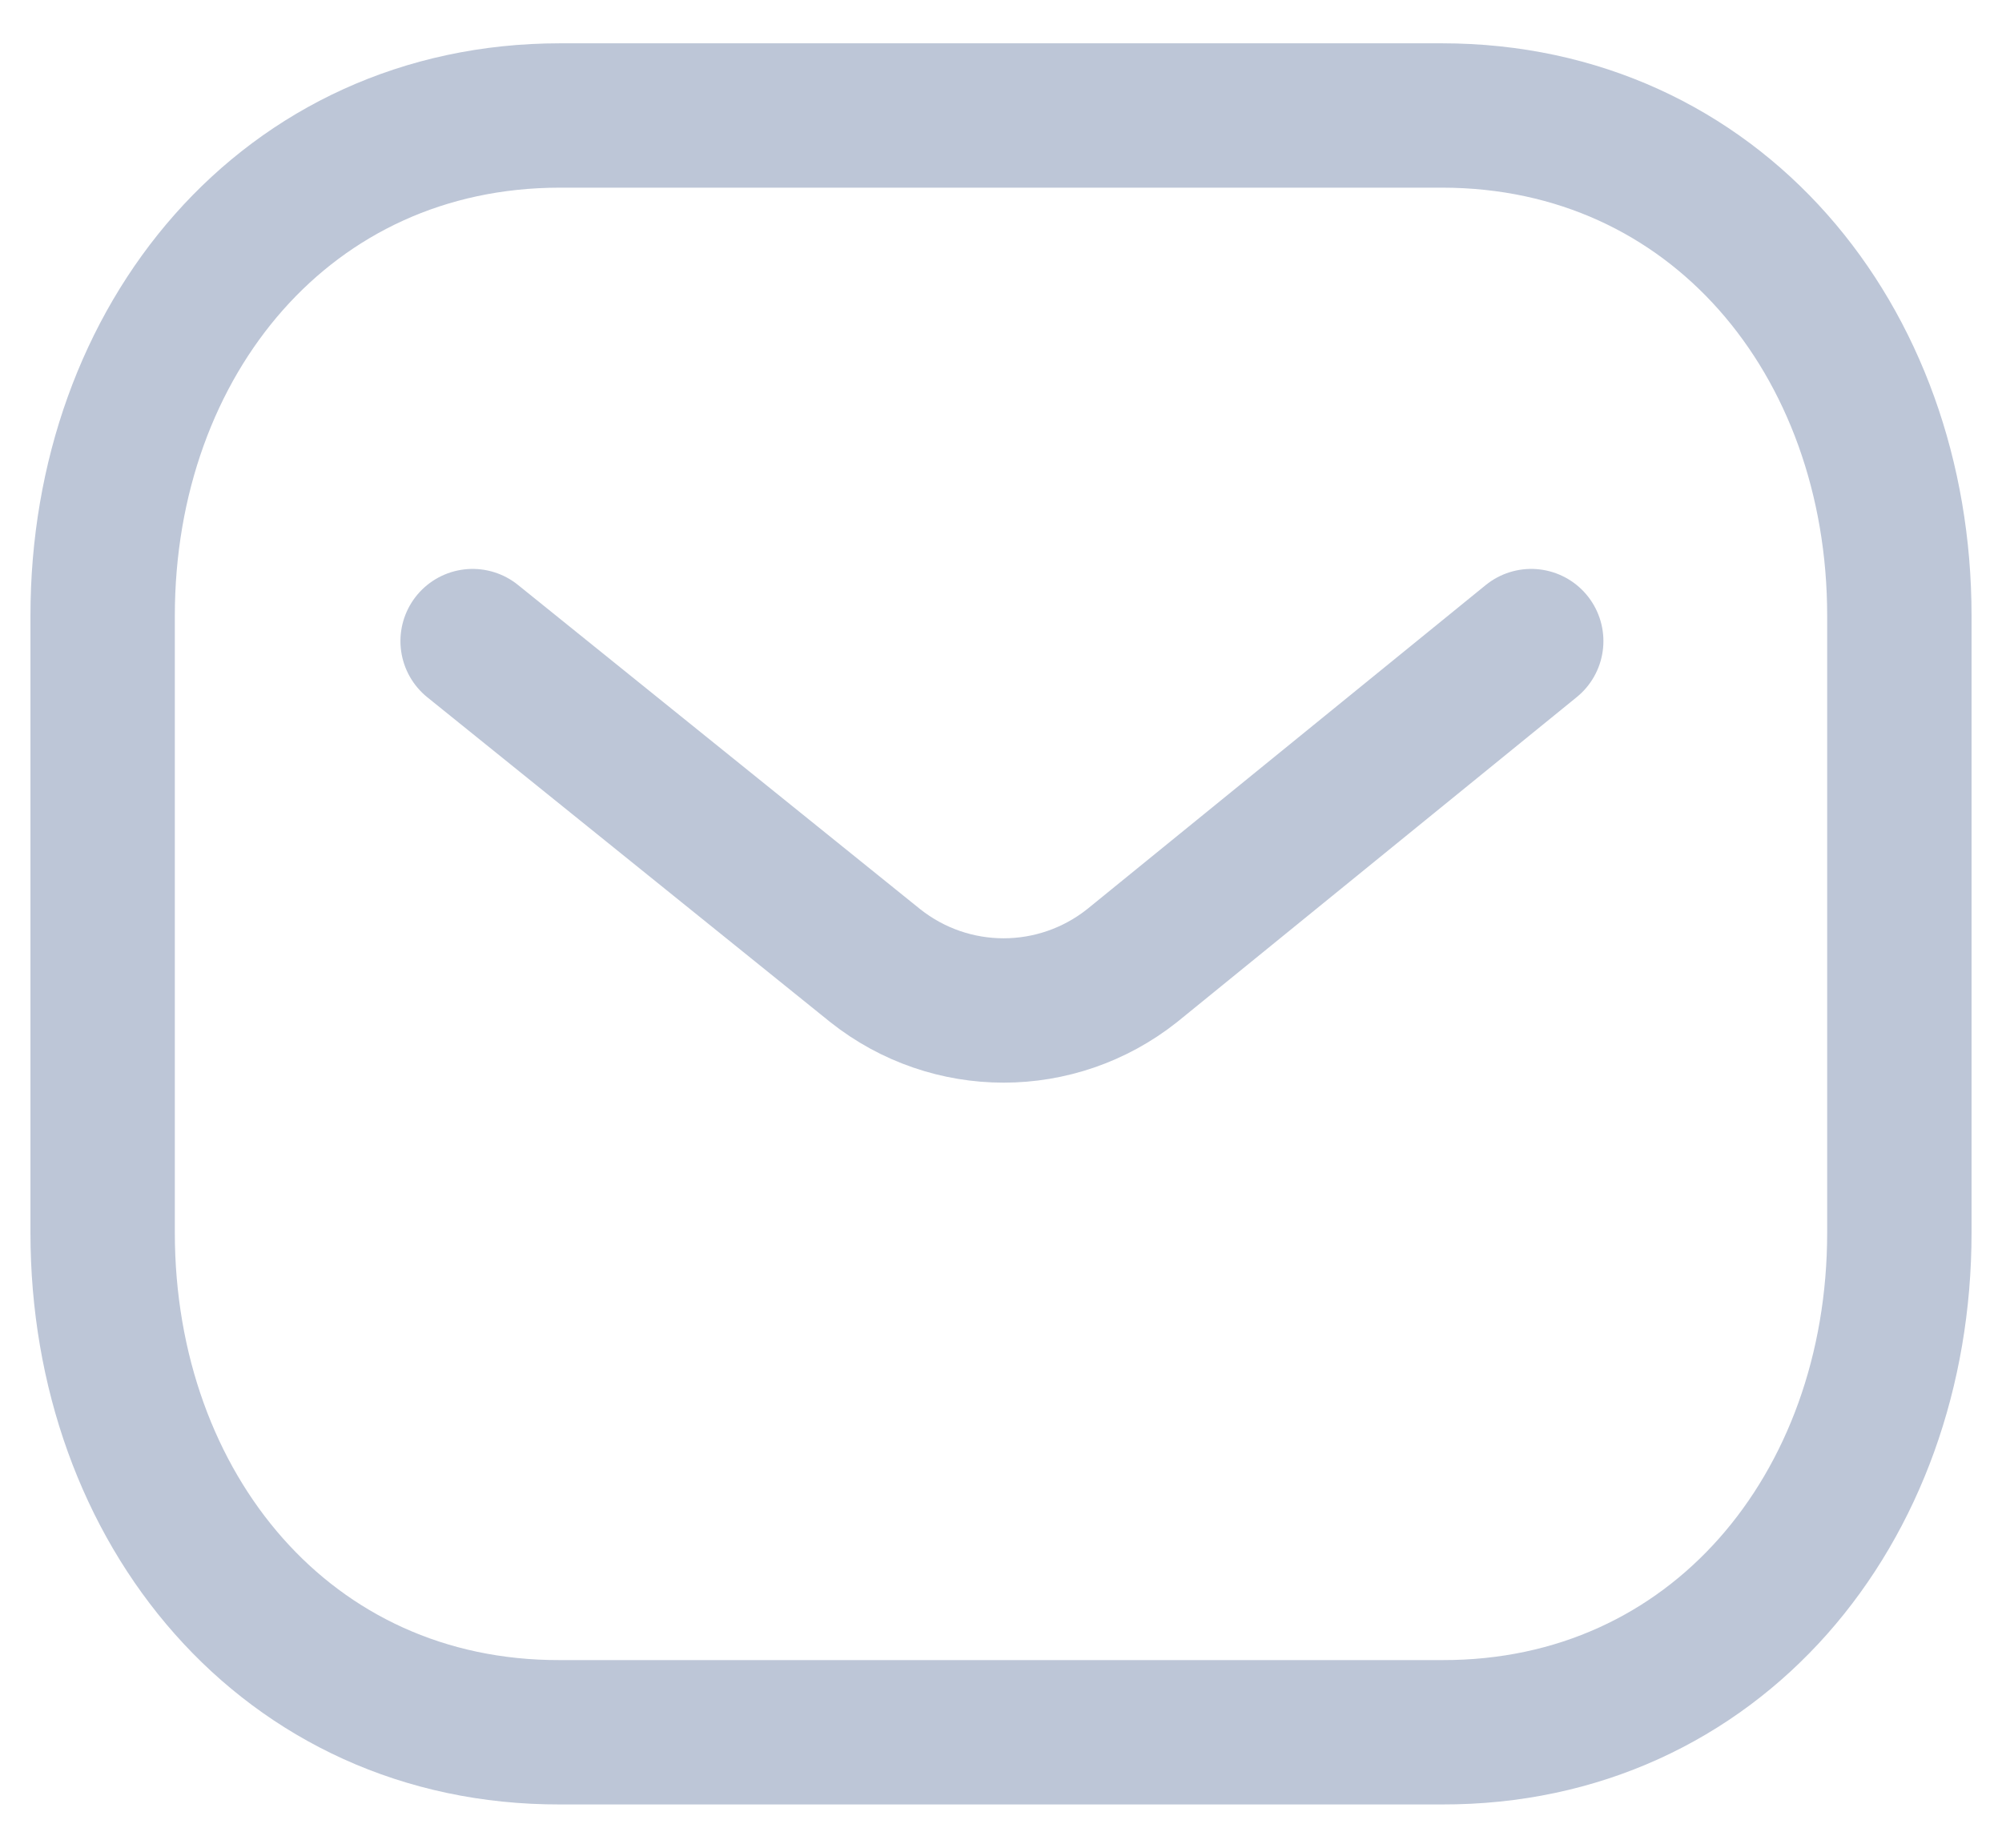 <svg width="26" height="24" viewBox="0 0 26 24" fill="none" xmlns="http://www.w3.org/2000/svg">
<path d="M19.886 8.327L14.703 12.542C13.723 13.319 12.345 13.319 11.366 12.542L6.138 8.327" stroke="#BDC6D7" stroke-width="1.875" stroke-linecap="round" stroke-linejoin="round"/>
<path fill-rule="evenodd" clip-rule="evenodd" d="M18.727 22.5C22.275 22.51 24.667 19.595 24.667 16.011V7.998C24.667 4.415 22.275 1.5 18.727 1.5H7.273C3.725 1.5 1.333 4.415 1.333 7.998V16.011C1.333 19.595 3.725 22.51 7.273 22.5H18.727Z" stroke="#BDC6D7" stroke-width="1.875" stroke-linecap="round" stroke-linejoin="round"/>
</svg>
